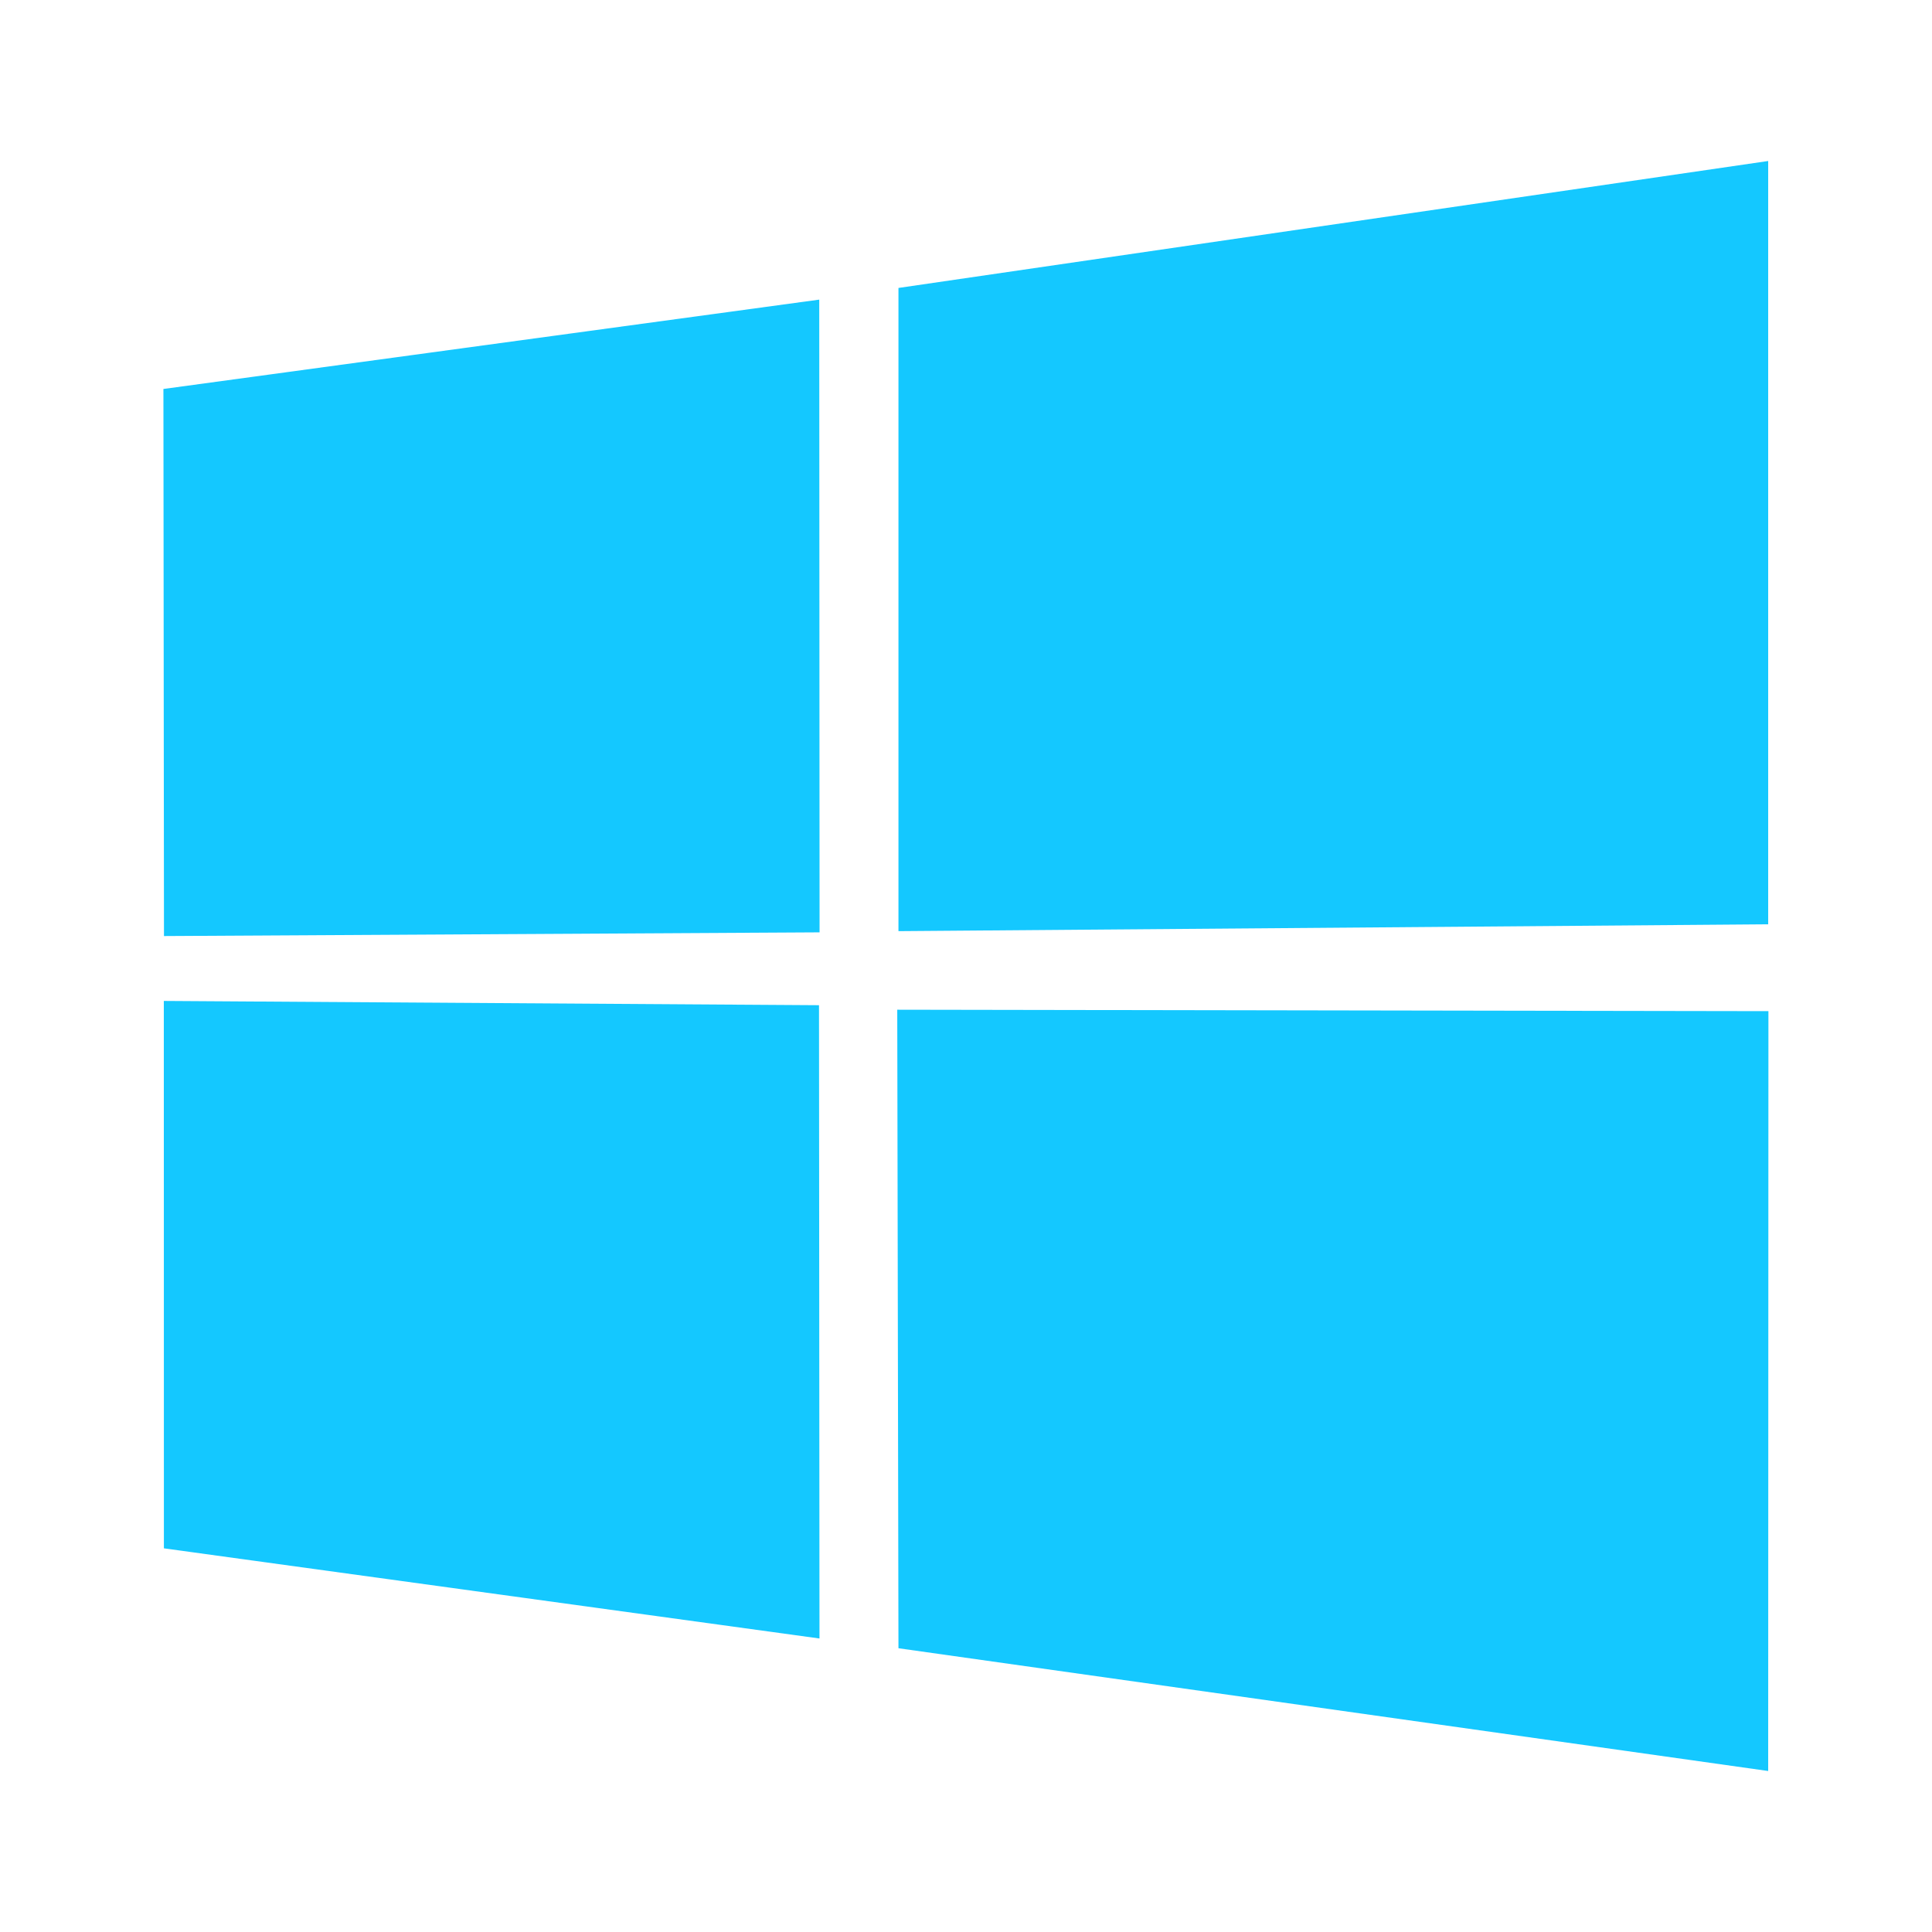 <svg xmlns="http://www.w3.org/2000/svg" width="1em" height="1em" viewBox="0 0 24 24"><path fill="rgba(20,200,255,1.0)" d="m2.03 4.832l8.147-1.11l.004 7.86l-8.144.046zm8.144 7.655l.006 7.867l-8.144-1.12l-.001-6.8zm.987-8.91L21.965 2v9.482l-10.804.085zm10.807 8.984L21.965 22l-10.804-1.525l-.015-7.932Z"/></svg>